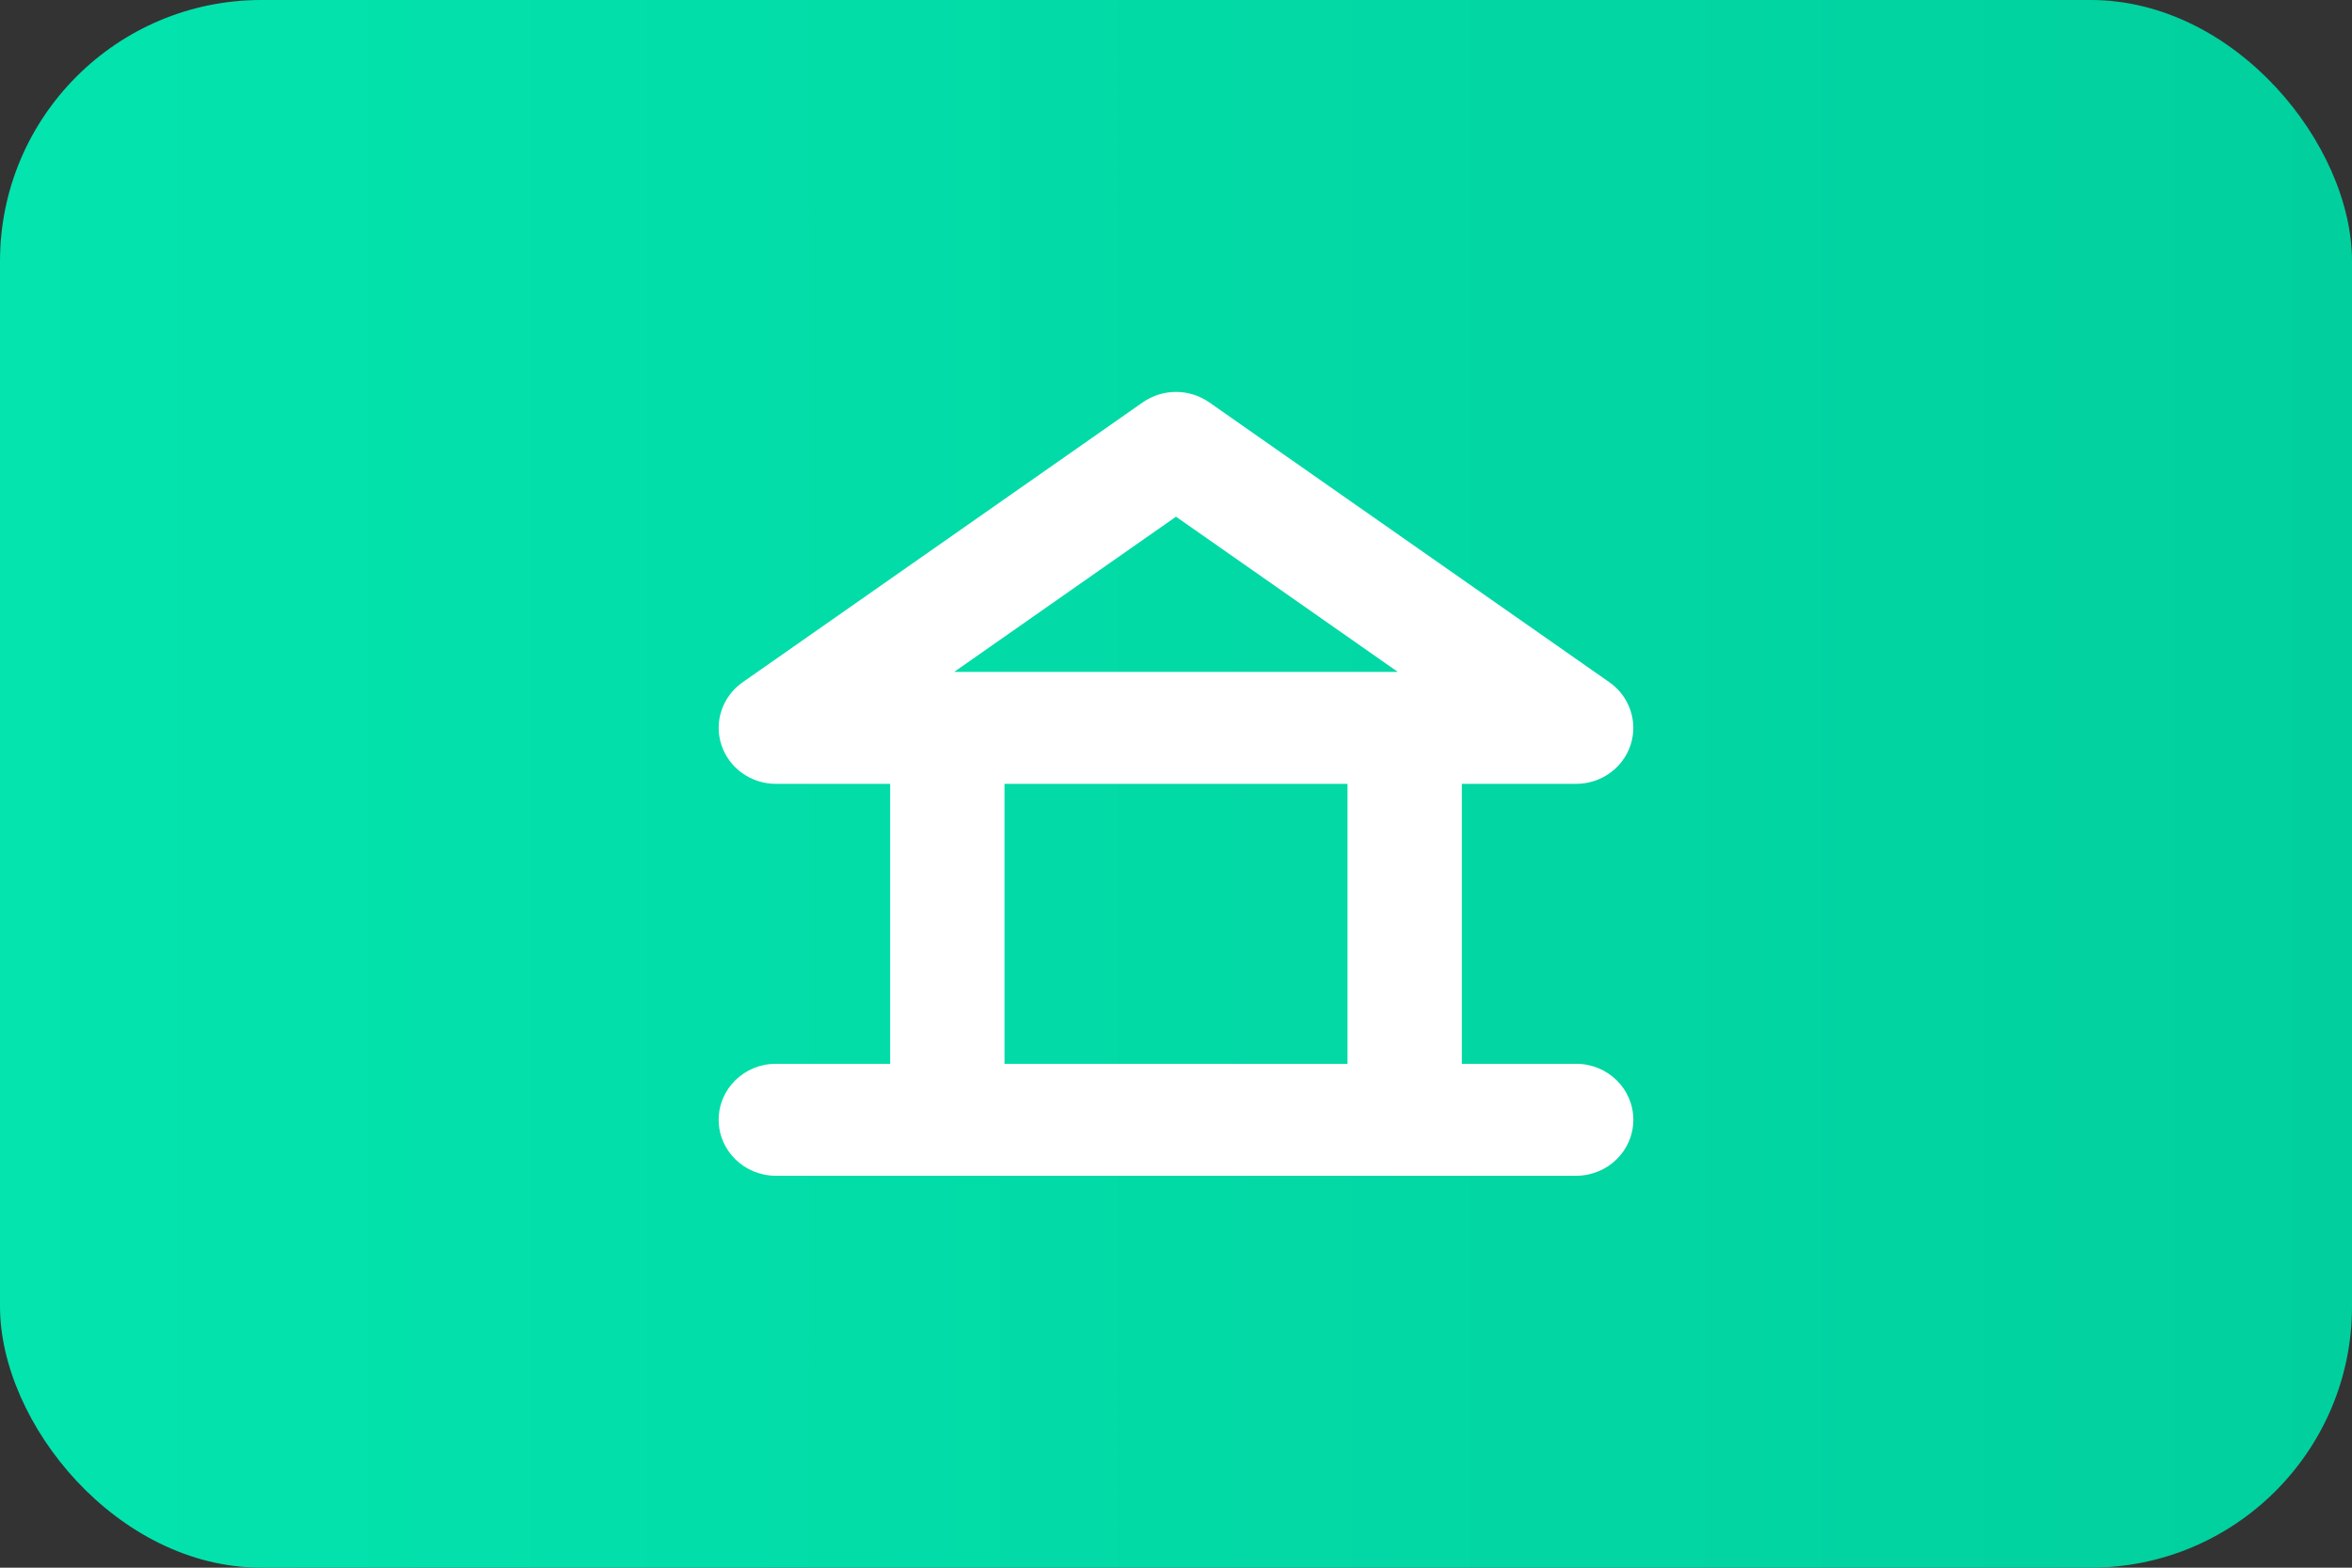 <svg width="36" height="24" viewBox="0 0 36 24" fill="none" xmlns="http://www.w3.org/2000/svg">
<rect x="0" y="0" width="36" height="24" fill="#333333" stroke="none"/>
<rect width="36" height="24" rx="4" fill="url(#paint0_linear)"/>
<path fill-rule="evenodd" clip-rule="evenodd" d="M18.509 6.16C18.204 5.947 17.796 5.947 17.491 6.16L11.367 10.445C11.057 10.662 10.926 11.05 11.042 11.404C11.158 11.759 11.495 12 11.875 12H13.625V16.286H11.875C11.392 16.286 11 16.669 11 17.143C11 17.616 11.392 18 11.875 18H14.5H21.5H24.125C24.608 18 25 17.616 25 17.143C25 16.669 24.608 16.286 24.125 16.286H22.375V12H24.125C24.505 12 24.842 11.759 24.958 11.404C25.074 11.05 24.943 10.662 24.634 10.445L18.509 6.16ZM20.625 16.286V12H15.375V16.286H20.625ZM18 7.91L21.395 10.286H14.605L18 7.91Z" fill="white"/>
<defs>
<linearGradient id="paint0_linear" x1="36" y1="12" x2="9.83477e-07" y2="12" gradientUnits="userSpaceOnUse">
<stop stop-color="#01D09E"/>
<stop offset="1" stop-color="#03E4AE"/>
</linearGradient>
</defs>
</svg>